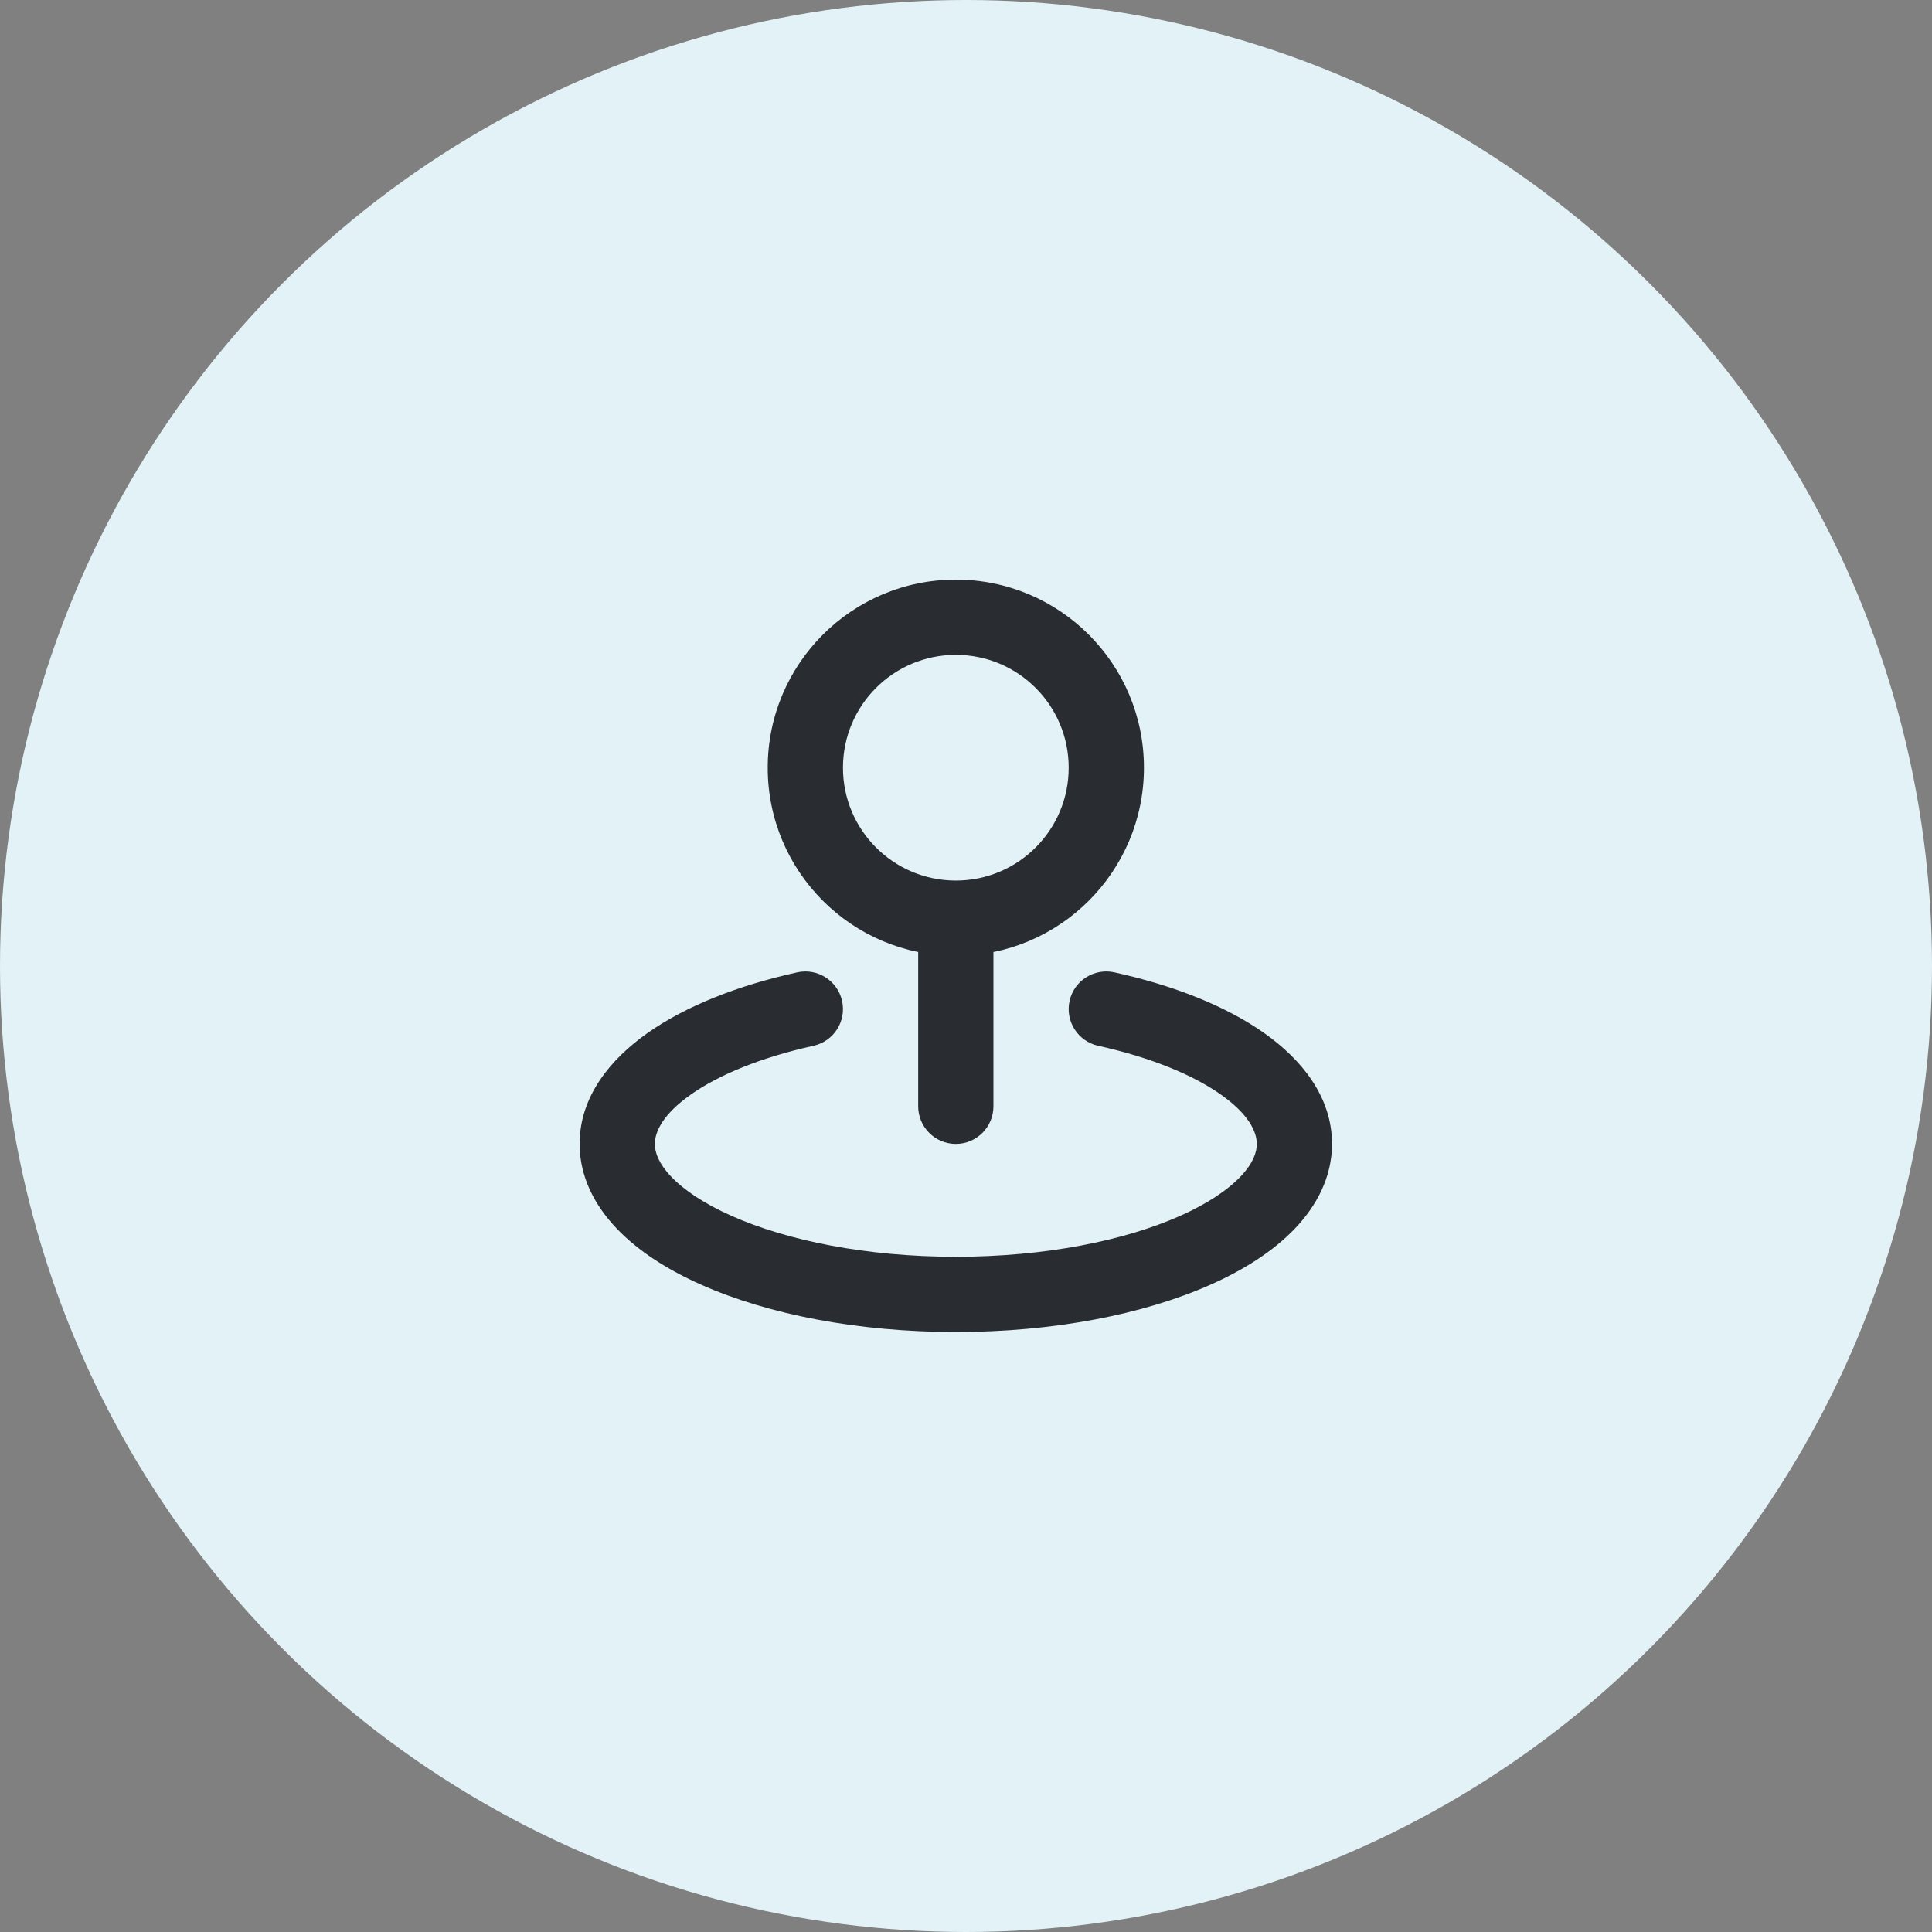 <svg xmlns="http://www.w3.org/2000/svg" width="60" height="60" viewBox="0 0 60 60" fill="none"><rect x="0" y="0" width="60" height="60" fill="#808080" stroke="none"/><circle cx="30" cy="30" r="30" fill="#E2F2F7"></circle><path d="M28.515 34.357C28.515 35.002 29.039 35.525 29.684 35.525C30.329 35.525 30.852 35.002 30.852 34.357H28.515ZM25.262 32.478C25.893 32.339 26.291 31.716 26.151 31.085C26.012 30.455 25.389 30.058 24.759 30.197L25.262 32.478ZM34.609 30.197C33.979 30.058 33.355 30.455 33.216 31.085C33.077 31.716 33.475 32.339 34.105 32.478L34.609 30.197ZM33.189 23.842C33.189 25.777 31.62 27.347 29.684 27.347V29.683C32.91 29.683 35.526 27.068 35.526 23.842H33.189ZM29.684 27.347C27.748 27.347 26.179 25.777 26.179 23.842H23.842C23.842 27.068 26.458 29.683 29.684 29.683V27.347ZM26.179 23.842C26.179 21.906 27.748 20.337 29.684 20.337V18C26.458 18 23.842 20.615 23.842 23.842H26.179ZM29.684 20.337C31.62 20.337 33.189 21.906 33.189 23.842H35.526C35.526 20.615 32.91 18 29.684 18V20.337ZM28.515 28.515V34.357H30.852V28.515H28.515ZM39.031 35.525C39.031 35.79 38.915 36.131 38.526 36.539C38.132 36.953 37.507 37.379 36.645 37.762C34.923 38.527 32.463 39.03 29.684 39.03V41.367C32.712 41.367 35.509 40.824 37.594 39.897C38.634 39.435 39.549 38.854 40.219 38.15C40.895 37.439 41.367 36.55 41.367 35.525H39.031ZM29.684 39.03C26.905 39.03 24.445 38.527 22.723 37.762C21.861 37.379 21.235 36.953 20.841 36.539C20.453 36.131 20.337 35.79 20.337 35.525H18C18 36.55 18.473 37.439 19.149 38.15C19.819 38.854 20.733 39.435 21.774 39.897C23.858 40.824 26.656 41.367 29.684 41.367V39.03ZM20.337 35.525C20.337 35.154 20.58 34.606 21.463 33.986C22.325 33.38 23.627 32.84 25.262 32.478L24.759 30.197C22.932 30.6 21.313 31.235 20.12 32.074C18.947 32.898 18 34.061 18 35.525H20.337ZM34.105 32.478C35.741 32.84 37.043 33.38 37.905 33.986C38.788 34.606 39.031 35.154 39.031 35.525H41.367C41.367 34.061 40.421 32.898 39.248 32.074C38.055 31.235 36.436 30.6 34.609 30.197L34.105 32.478Z" fill="#292D32"></path></svg>